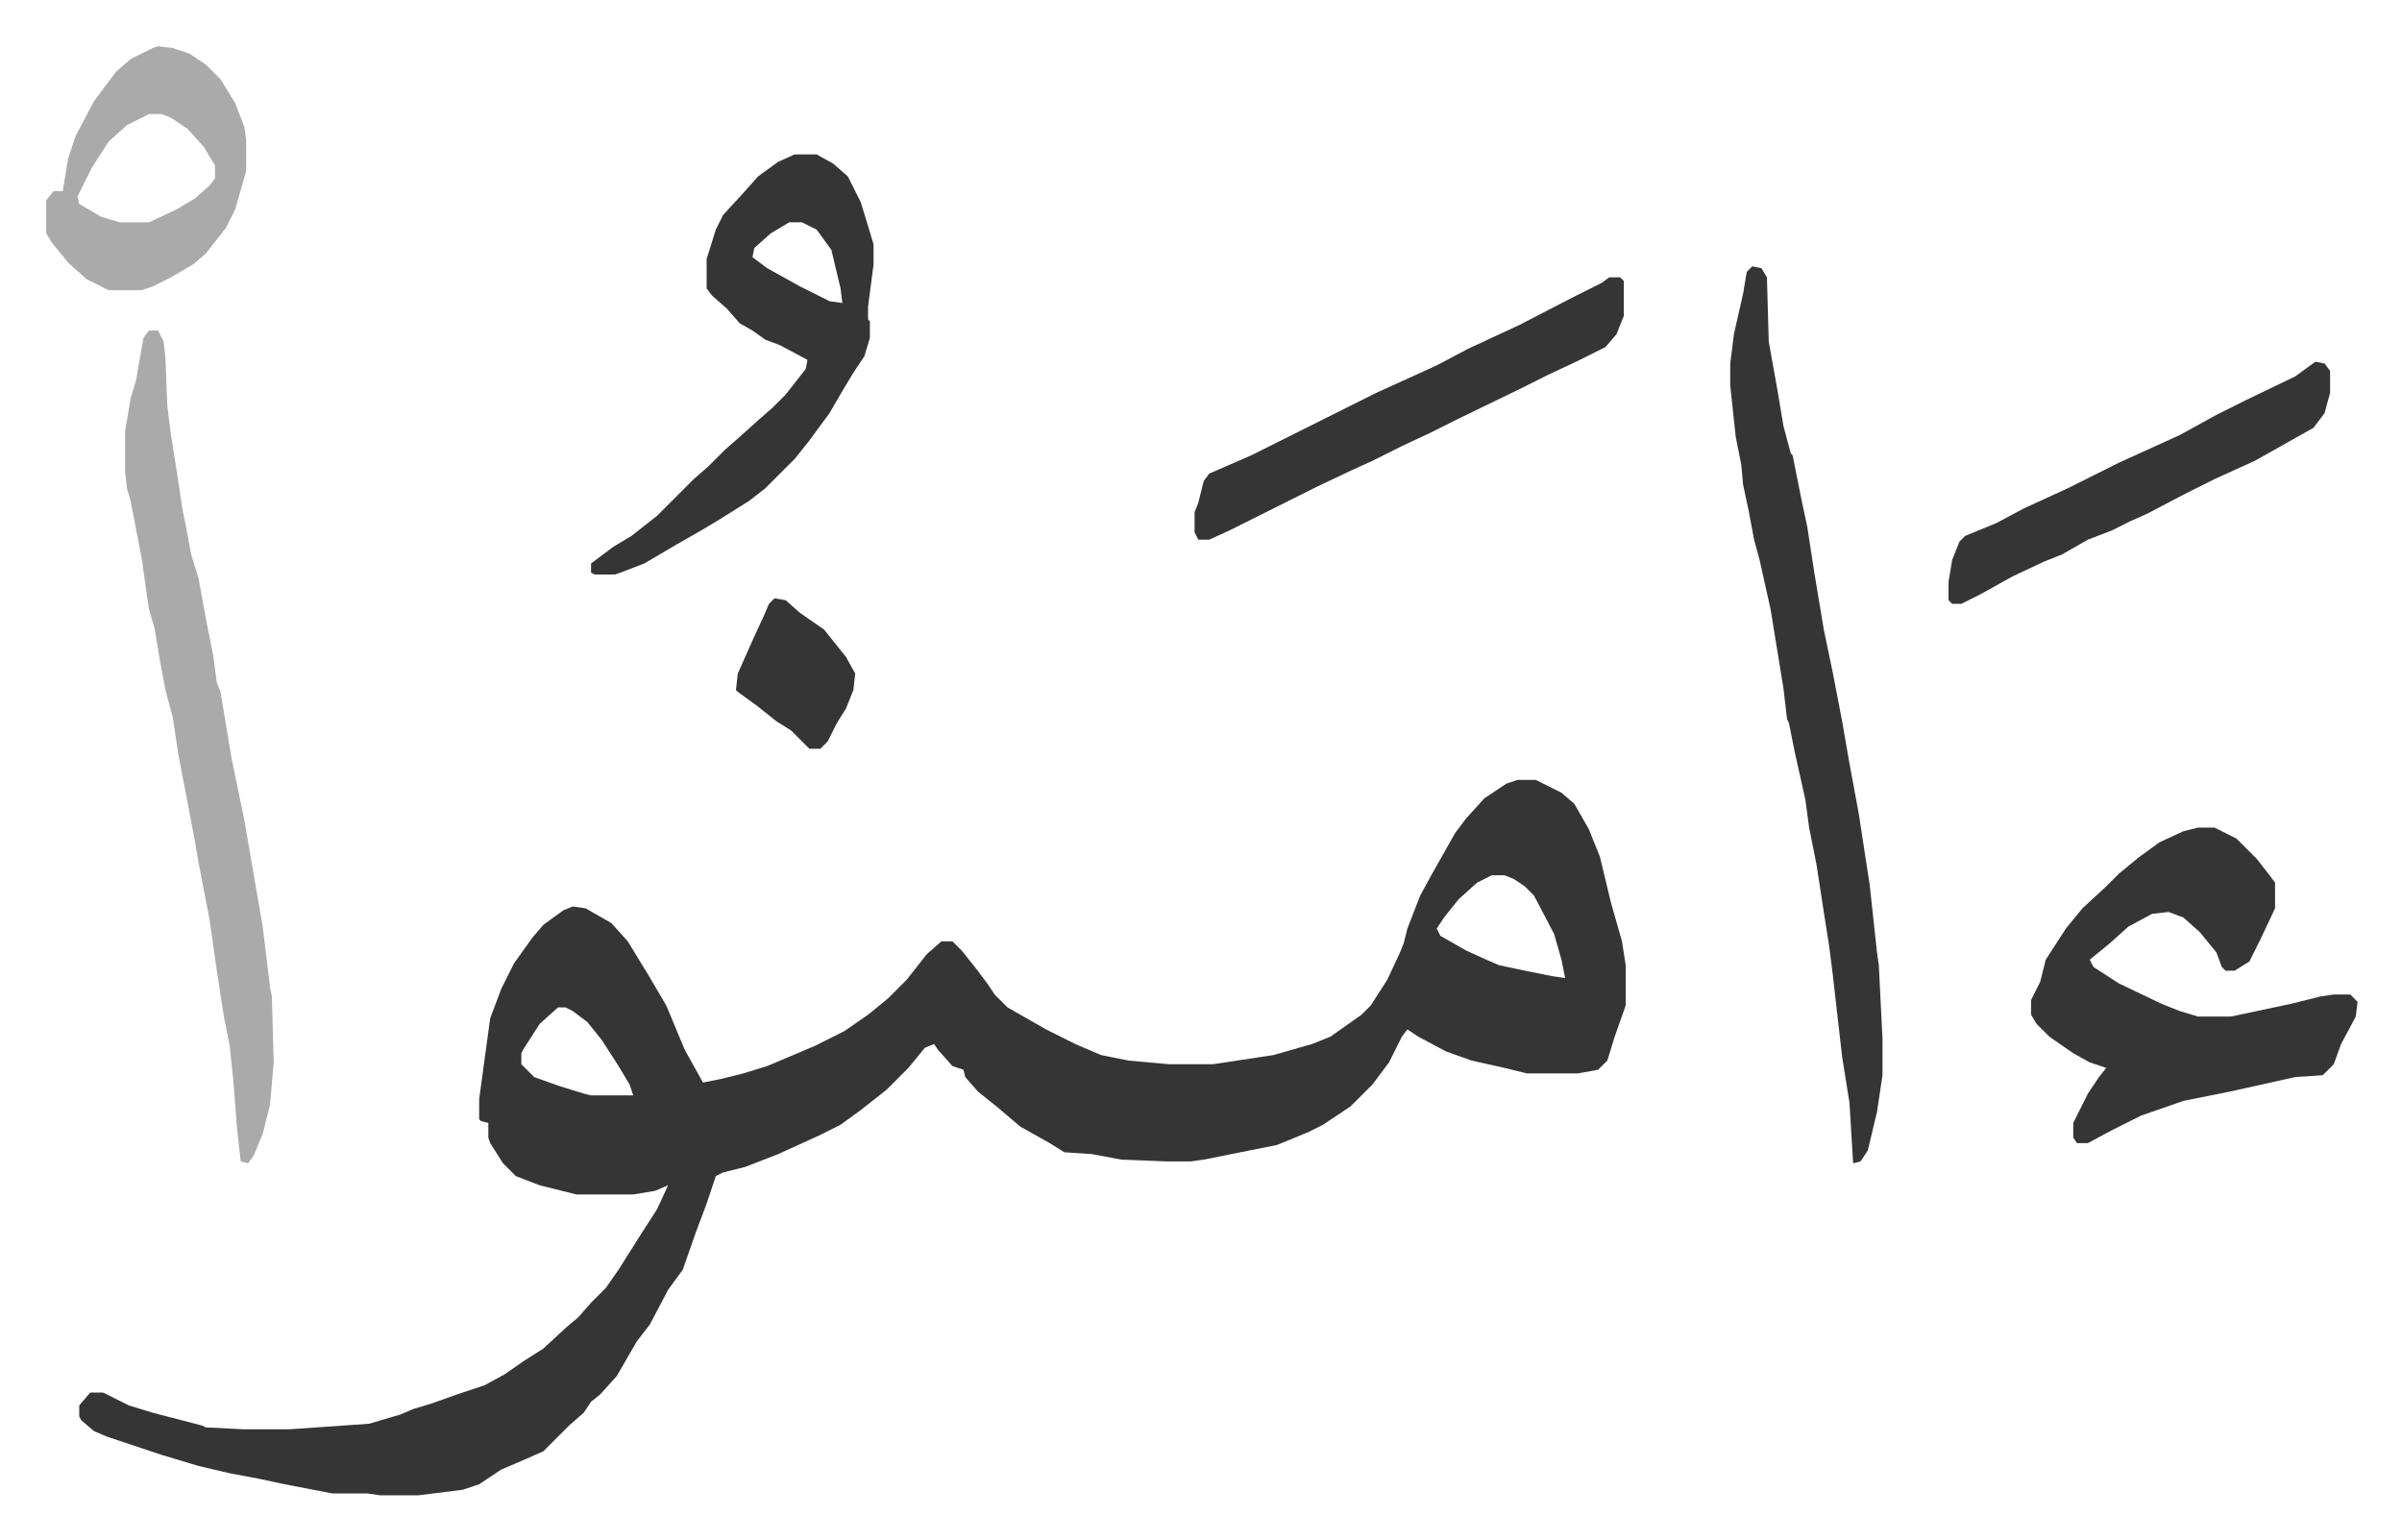 <svg xmlns="http://www.w3.org/2000/svg" viewBox="-25.2 346.8 1309.4 839.4">
    <path fill="#353535" id="rule_normal" d="M802 772h10l14 7 7 6 8 14 6 15 6 25 6 21 2 13v22l-6 17-4 13-5 5-11 2h-28l-12-3-18-4-14-5-15-8-6-4-3 4-7 14-9 12-12 12-15 10-8 4-17 7-40 8-7 1h-13l-25-1-16-3-15-1-8-5-16-9-13-11-10-8-7-8-1-4-6-2-8-9-2-3-5 2-9 11-12 12-14 11-11 8-12 6-22 10-18 7-12 3-4 2-5 15-6 16-7 20-8 11-10 19-7 9-11 19-9 10-5 4-4 6-8 7-14 14-9 4-14 6-12 8-9 3-24 3h-21l-7-1h-19l-26-5-14-3-16-3-17-4-20-6-30-10-7-3-7-6-1-2v-6l6-7h7l14 7 13 4 27 7 2 1 20 1h26l43-3 17-5 7-3 10-3 14-5 15-5 11-6 10-7 11-7 13-12 6-5 7-8 8-8 7-10 12-19 9-14 6-13-7 3-12 2h-31l-20-5-13-5-7-7-7-11-1-3v-8l-4-1-1-1v-11l6-44 6-16 7-14 10-14 6-7 11-8 5-2 7 1 14 8 9 10 11 18 10 17 10 24 10 18 10-2 12-3 13-4 26-11 16-8 13-9 11-9 10-10 11-14 8-7h6l5 5 8 10 6 8 4 6 7 7 21 12 16 8 14 6 15 3 22 2h24l33-5 21-6 10-4 17-12 5-5 9-14 7-15 2-5 2-8 7-18 6-11 13-23 6-8 10-11 12-8zm-14 52-8 4-10 9-8 10-4 6 2 4 14 8 11 5 7 3 14 3 15 3 7 1-2-10-4-14-11-21-5-5-6-4-5-2zm-509 72-10 9-9 14-1 2v6l7 7 14 5 13 4 4 1h23l-2-6-6-10-9-14-8-10-8-6-4-2zm894-98h9l12 6 11 11 7 9 3 4v14l-8 17-6 12-8 5h-5l-2-2-3-8-9-11-9-8-8-3-9 1-13 7-10 9-11 9 2 4 14 9 23 11 10 4 10 3h18l33-7 16-4 7-1h9l4 4-1 8-8 15-4 11-5 5-1 1-15 1-36 8-25 5-23 8-16 8-13 7h-6l-2-3v-8l8-16 6-9 4-5-9-3-9-5-13-9-7-7-3-5v-8l5-10 3-12 11-17 9-11 13-12 7-7 11-9 11-8 13-6zM930 492l5 1 3 5 1 35 5 28 3 18 4 15 1 1 5 25 3 14 4 26 5 30 5 24 5 26 4 23 5 27 6 39 4 37 1 7 2 40v20l-3 20-5 21-4 6-4 1-2-33-4-25-5-44-2-16-3-19-4-26-4-20-2-15-6-27-3-15-1-2-2-17-7-43-6-27-3-11-3-16-3-14-1-11-3-15-3-28v-12l2-16 5-22 2-12z"/>
    <path fill="#aaa" id="rule_hamzat_wasl" d="M56 527h5l3 6 1 9 1 26 2 16 4 25 2 14 2 10 3 16 4 13 4 22 4 20 2 15 2 5 6 36 7 34 10 58 4 33 1 5 1 36-2 23-4 16-5 12-3 4-4-1-2-18-2-26-2-19-3-15-4-26-4-28-6-31-2-12-9-47-3-20-4-15-3-16-3-18-3-10-4-28-6-31-2-7-1-9v-22l3-18 3-10 4-23z"/>
    <path fill="#353535" id="rule_normal" d="M408 431h12l9 5 8 7 7 14 4 13 3 10v11l-3 23v7l1 1v9l-3 10-6 9-6 10-7 12-11 15-8 10-16 16-9 7-16 10-10 6-14 8-17 10-13 5-3 1h-11l-2-1v-5l12-9 10-6 14-11 20-20 8-7 9-9 8-7 10-9 8-7 7-7 11-14 1-5-15-8-8-3-7-5-7-4-7-8-8-7-3-4v-16l5-16 4-8 11-12 8-9 11-8zm-3 37-10 6-9 8-1 5 8 6 18 10 16 8 7 1-1-8-5-21-8-11-8-4zm447 30h6l2 2v19l-4 10-6 7-16 8-15 7-16 8-33 16-16 8-15 7-16 8-11 5-19 9-16 8-16 8-16 8-11 5h-6l-2-4v-11l2-5 3-12 3-4 23-10 16-8 52-26 33-15 17-9 28-13 29-15 16-8z"/>
    <path fill="#aaa" id="rule_hamzat_wasl" d="m61 372 8 1 9 3 9 6 8 8 8 13 5 13 1 7v17l-6 21-5 10-11 14-7 6-12 7-10 5-6 2H34l-12-6-10-9-9-11-3-5v-18l4-5h5l3-18 4-12 10-19 12-16 8-7 12-6zm-5 37-12 6-10 9-9 14-8 16 1 4 12 7 10 3h16l15-7 10-6 8-7 3-4v-7l-6-10-9-10-9-6-5-2z"/>
    <path fill="#353535" id="rule_normal" d="m1237 544 5 1 3 4v12l-3 11-6 8-16 9-16 9-22 10-16 8-21 11-9 4-10 5-13 5-14 8-10 4-17 8-18 10-10 5h-5l-2-2v-10l2-12 4-10 3-3 17-7 15-8 24-11 28-14 33-15 20-11 16-8 27-13zM397 673l6 1 8 7 13 9 12 15 5 9-1 9-4 10-5 8-5 10-4 4h-6l-10-10-8-5-10-8-11-8-1-1 1-9 8-18 6-13 3-7z"/>
</svg>
